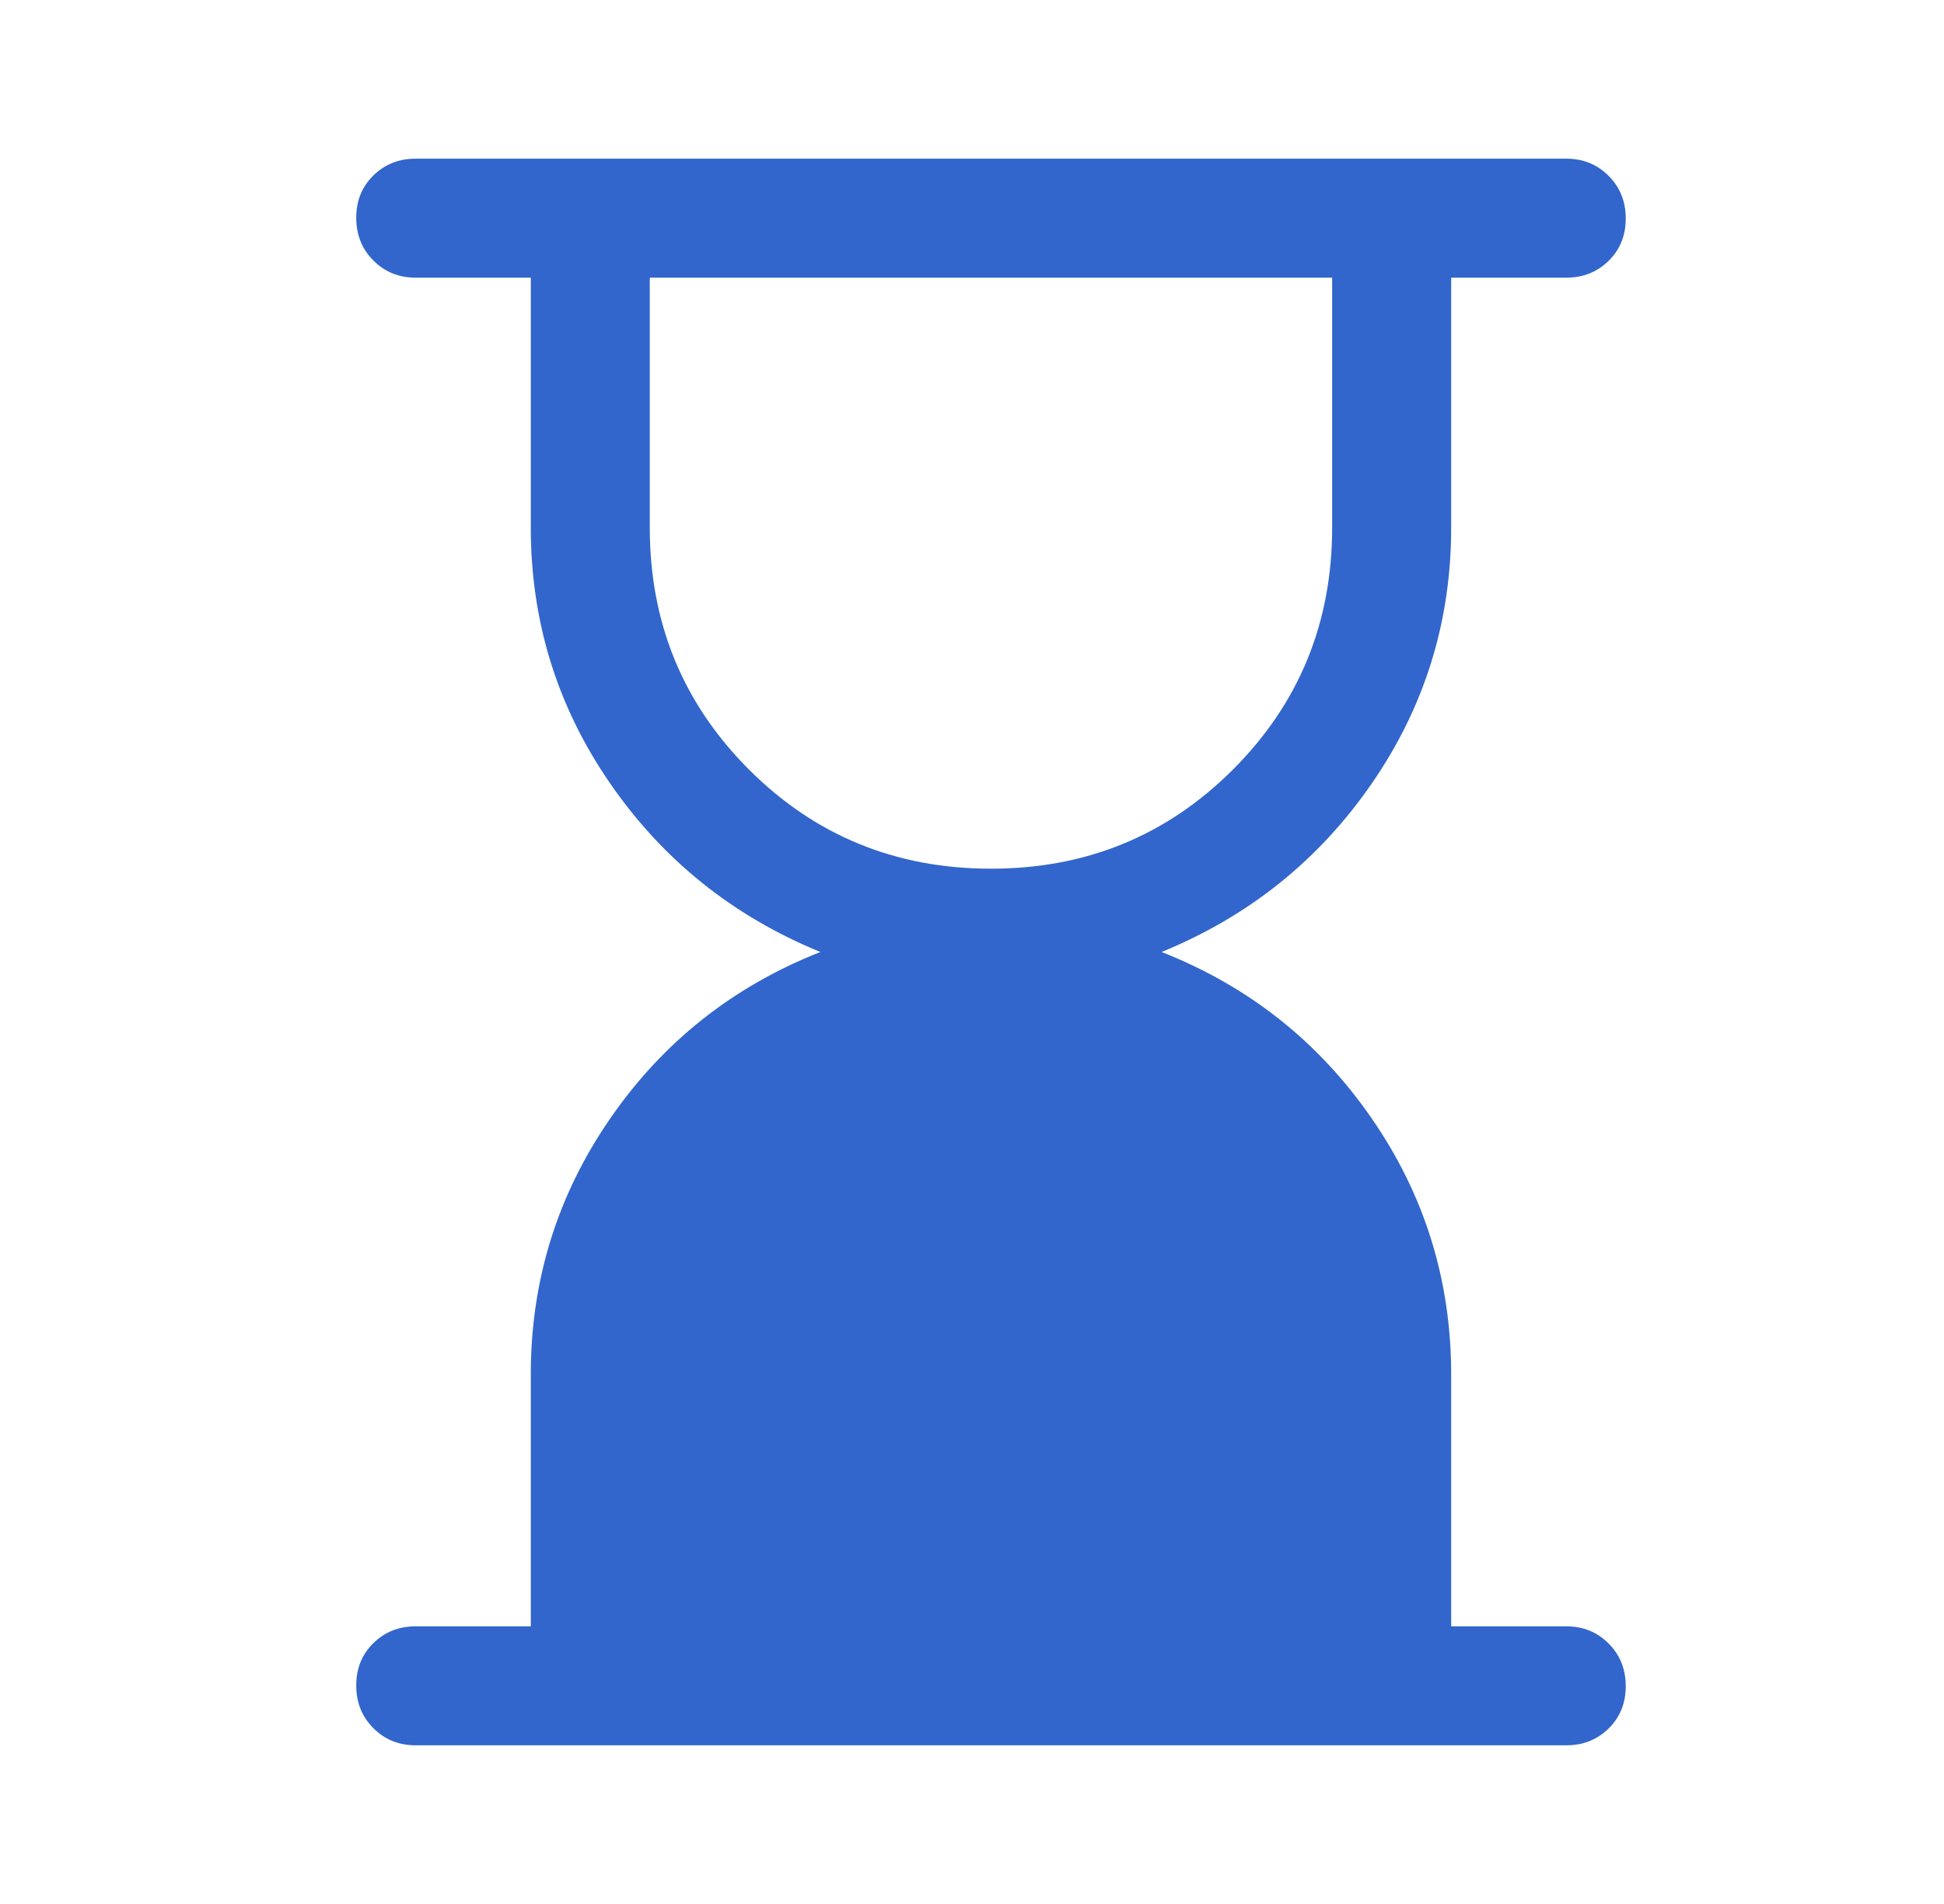 <svg width="49" height="48" viewBox="0 0 49 48" fill="none" xmlns="http://www.w3.org/2000/svg">
<mask id="mask0_1_2441" style="mask-type:alpha" maskUnits="userSpaceOnUse" x="0" y="0" width="49" height="48">
<rect x="0.979" width="48" height="48" fill="#D9D9D9"/>
</mask>
<g mask="url(#mask0_1_2441)">
<path d="M24.979 21.9C27.378 21.9 29.412 21.067 31.078 19.4C32.745 17.733 33.578 15.7 33.578 13.3V7H16.378V13.3C16.378 15.7 17.212 17.733 18.878 19.4C20.545 21.067 22.578 21.9 24.979 21.9ZM10.479 44C10.053 44 9.697 43.855 9.41 43.566C9.122 43.277 8.979 42.919 8.979 42.491C8.979 42.064 9.122 41.708 9.41 41.425C9.697 41.142 10.053 41 10.479 41H13.379V34.65C13.379 32.283 14.045 30.133 15.379 28.2C16.712 26.267 18.479 24.867 20.678 24C18.479 23.1 16.712 21.683 15.379 19.75C14.045 17.817 13.379 15.667 13.379 13.3V7H10.479C10.053 7 9.697 6.855 9.41 6.566C9.122 6.277 8.979 5.919 8.979 5.491C8.979 5.064 9.122 4.708 9.41 4.425C9.697 4.142 10.053 4 10.479 4H39.478C39.904 4 40.26 4.145 40.547 4.434C40.835 4.723 40.978 5.081 40.978 5.509C40.978 5.936 40.835 6.292 40.547 6.575C40.26 6.858 39.904 7 39.478 7H36.578V13.3C36.578 15.667 35.912 17.817 34.578 19.75C33.245 21.683 31.479 23.1 29.279 24C31.479 24.867 33.245 26.267 34.578 28.2C35.912 30.133 36.578 32.283 36.578 34.65V41H39.478C39.904 41 40.26 41.145 40.547 41.434C40.835 41.723 40.978 42.081 40.978 42.509C40.978 42.936 40.835 43.292 40.547 43.575C40.26 43.858 39.904 44 39.478 44H10.479Z" fill="#3266CC"/>
</g>
</svg>
